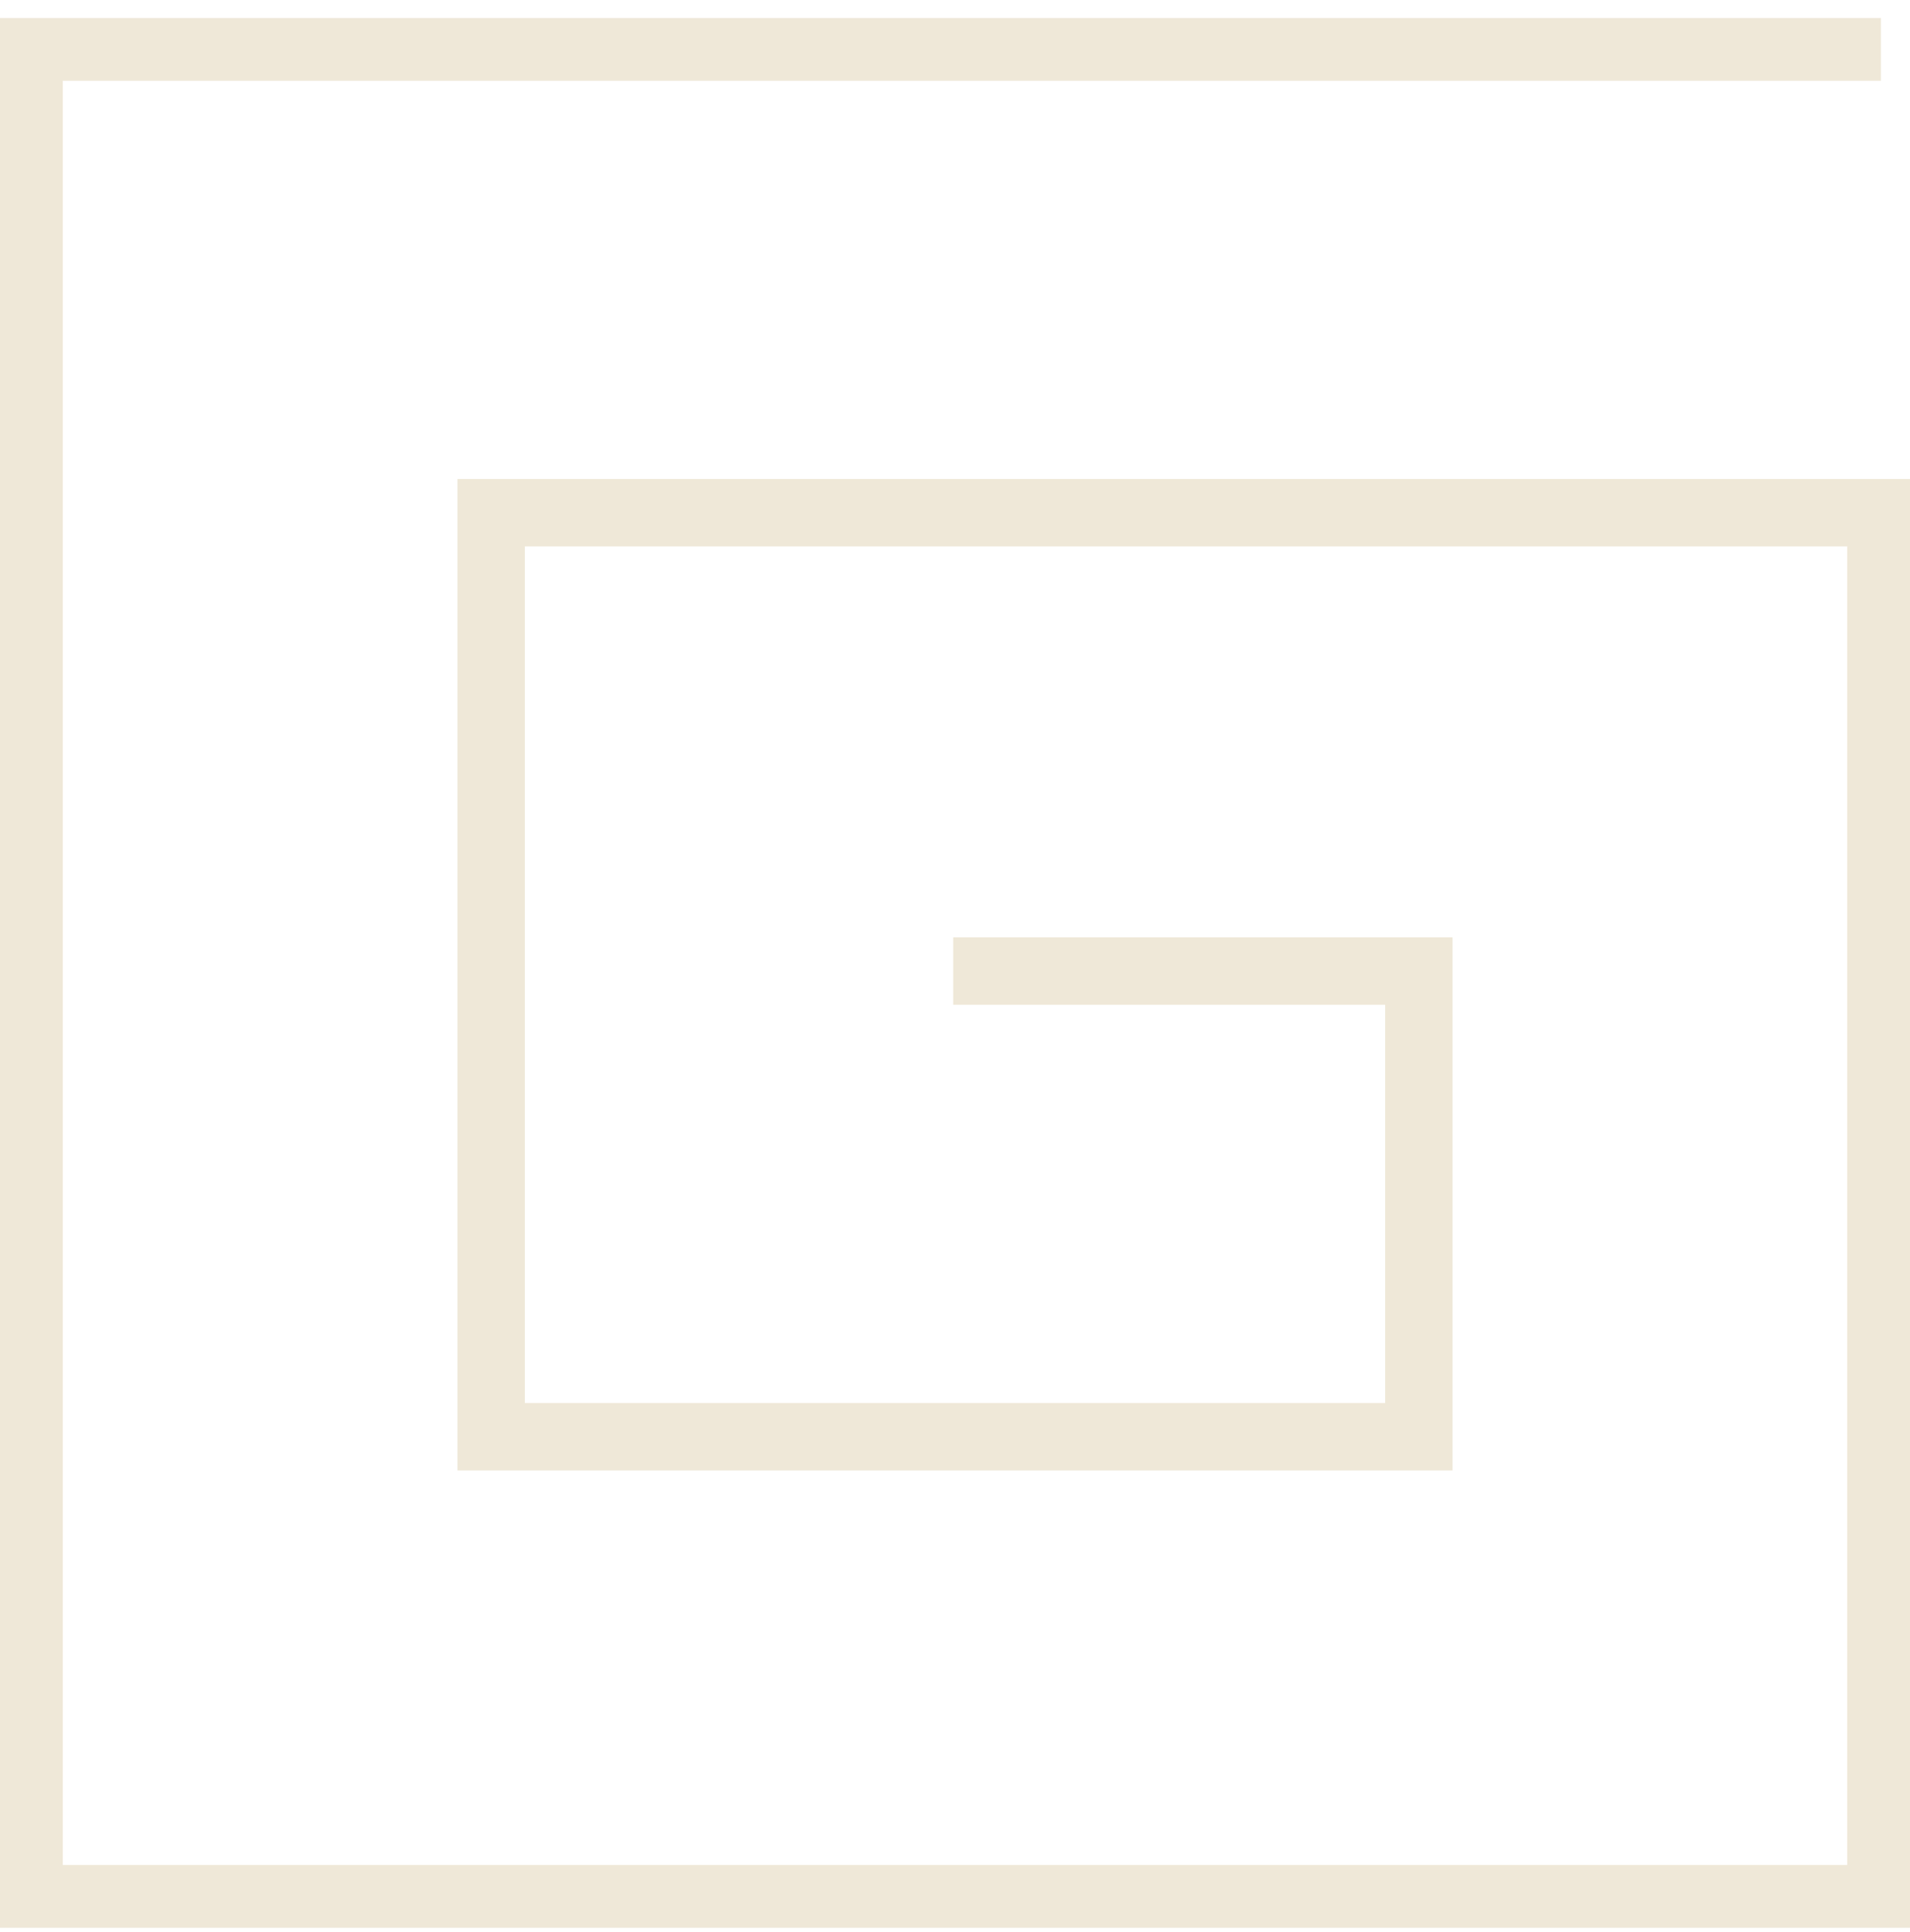 <svg width="85" height="86" viewBox="0 0 85 86" fill="none" xmlns="http://www.w3.org/2000/svg">
<g clip-path="url(#clip0_1095_4576)">
<path d="M83.705 2.095H1.295V84.504H83.705V22.819H21.857V63.943H63.143V43.219H42.419" stroke="#EFE8D8" stroke-width="3" stroke-miterlimit="10"/>
</g>
<defs>
<clipPath id="clip0_1095_4576">
<rect width="85" height="85" fill="white" transform="translate(0 0.8)"/>
</clipPath>
</defs>
</svg>
